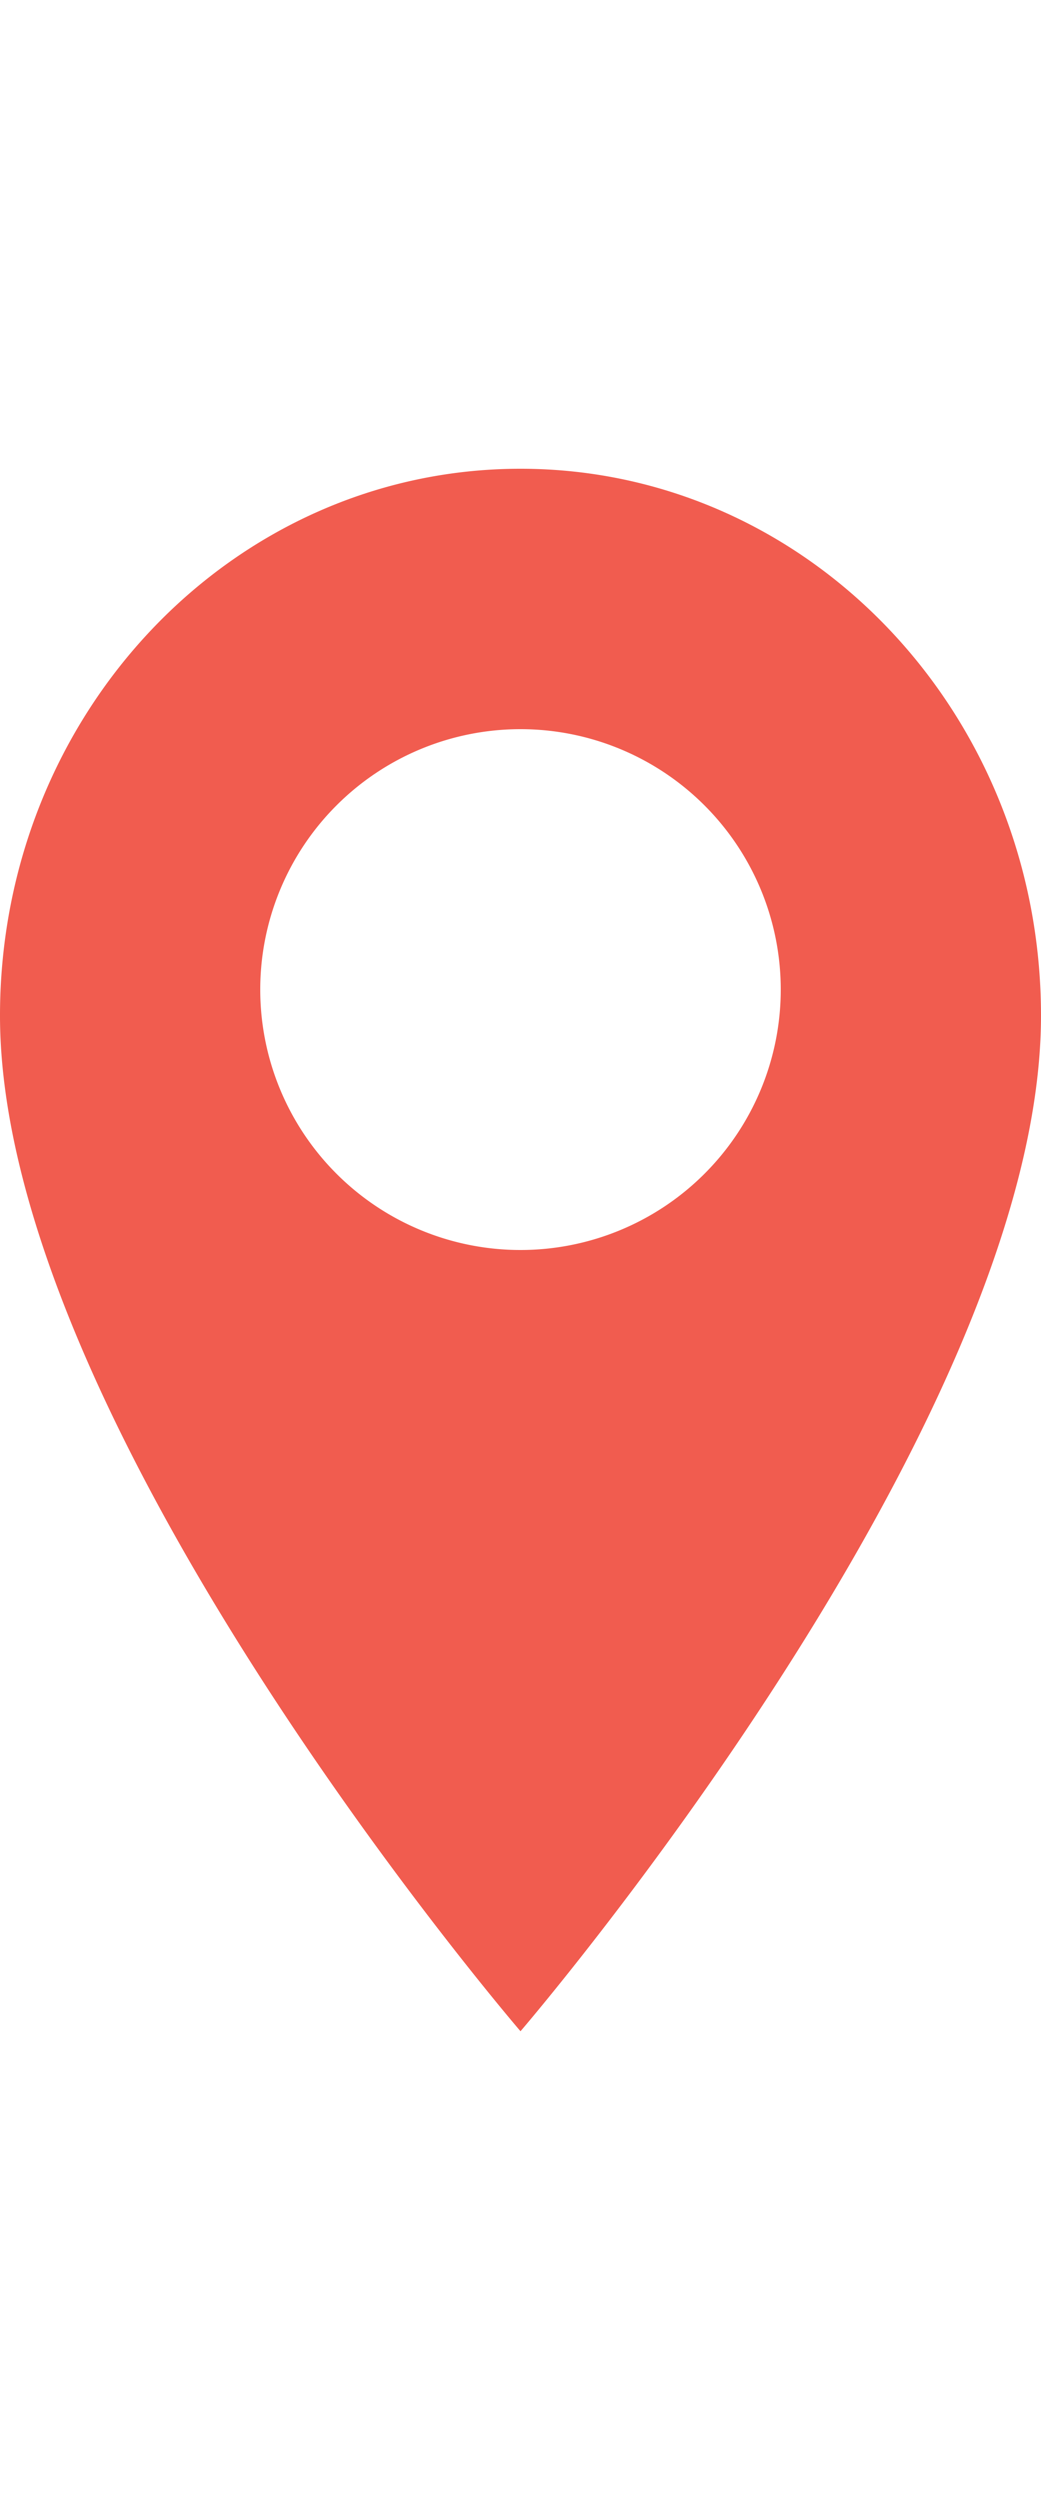 <svg width="10" height="24" fill="none" xmlns="http://www.w3.org/2000/svg"><path fill-rule="evenodd" clip-rule="evenodd" d="M0 9.75C0 6.848 2.236 4.5 5 4.5s5 2.348 5 5.25c0 3.938-5 9.75-5 9.75s-5-5.813-5-9.75zm2.5-.25a2.5 2.5 0 005 0 2.5 2.5 0 00-5 0z" fill="#F15C4F"/></svg>